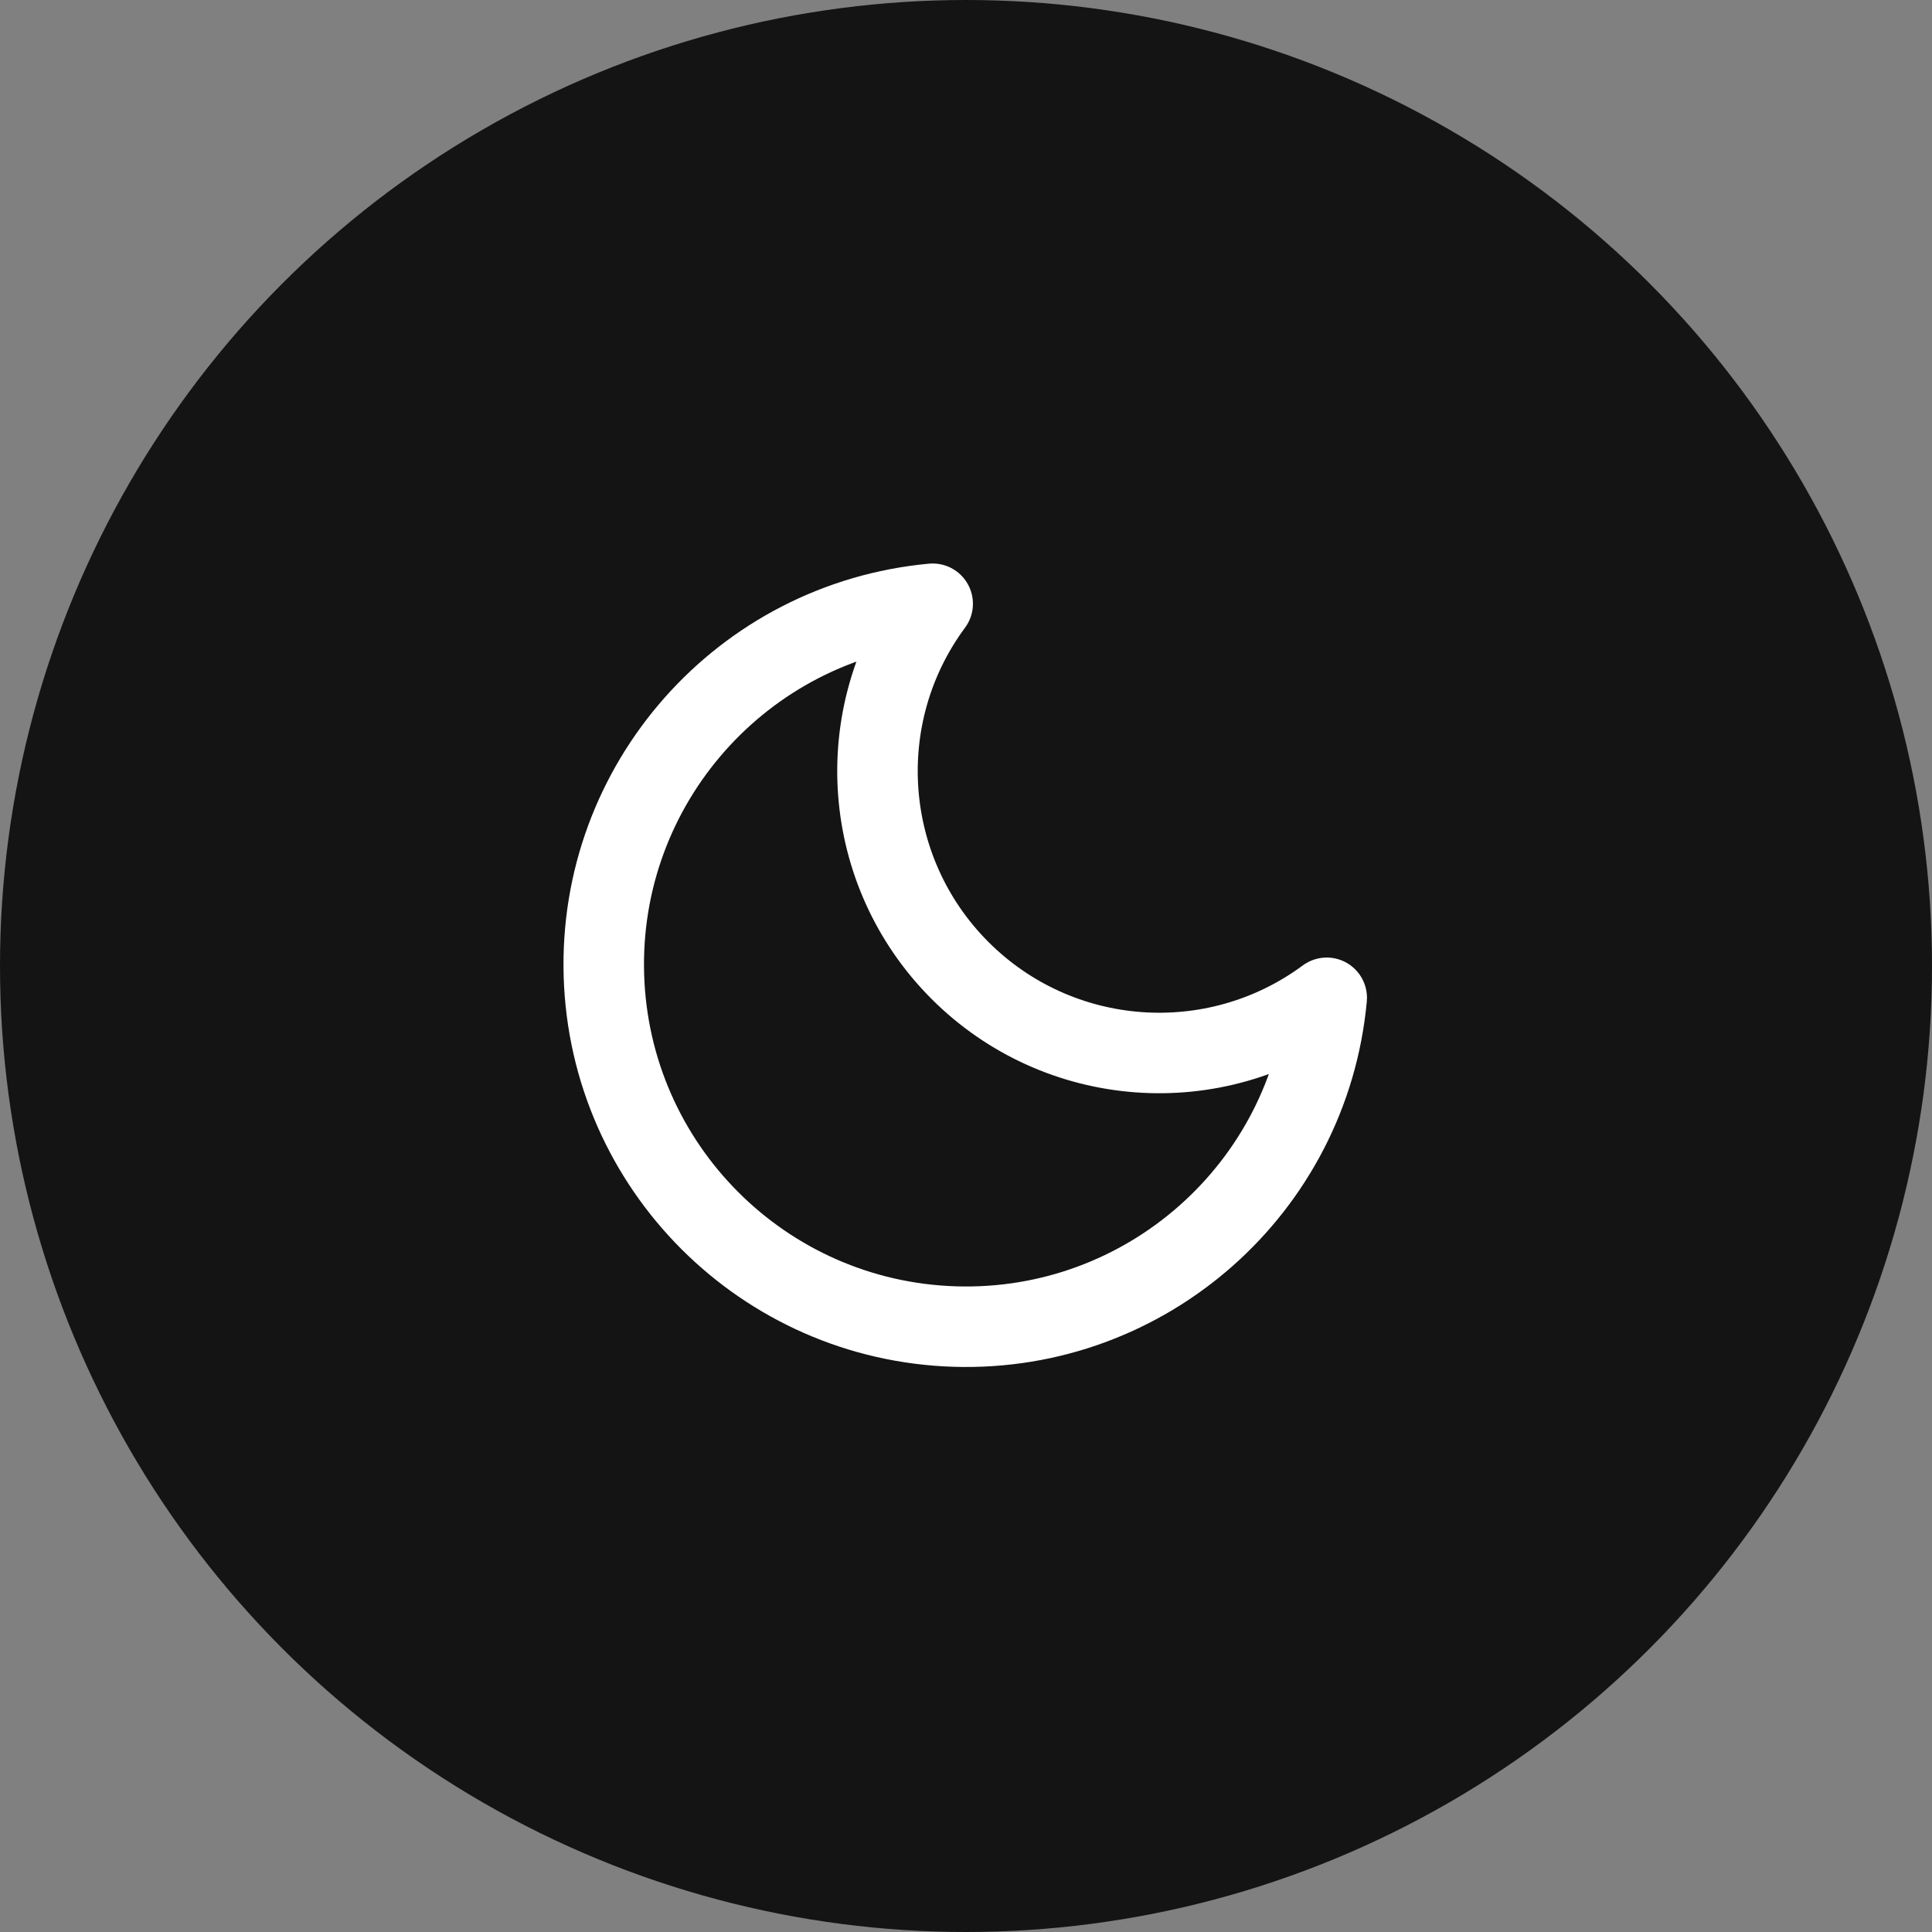 <?xml version="1.0" encoding="UTF-8"?>
<svg width="48px" height="48px" viewBox="0 0 48 48" version="1.1" xmlns="http://www.w3.org/2000/svg" xmlns:xlink="http://www.w3.org/1999/xlink">
    <rect x="0" y="0" width="48" height="48" fill="#808080" stroke="none"/>
    <title>Second Shift</title>
    <g id="Design" stroke="none" stroke-width="1" fill="none" fill-rule="evenodd">
        <g id="Second-Shift">
            <g id="Group-9-Copy-13" fill="#141414">
                <circle id="Oval" cx="24" cy="24" r="24"></circle>
            </g>
            <g id="moon" transform="translate(15, 15)" stroke="#FFFFFF" stroke-linecap="round" stroke-linejoin="round" stroke-width="2">
                <path d="M17.962,9.79 C17.524,14.526 13.477,18.104 8.724,17.958 C3.97,17.812 0.15,13.992 0.004,9.238 C-0.142,4.484 3.436,0.438 8.172,-8.8817842e-16 C6.112,2.786 6.401,6.66 8.851,9.111 C11.301,11.561 15.175,11.85 17.962,9.79 L17.962,9.79 Z" id="Path"></path>
            </g>
        </g>
    </g>
</svg>